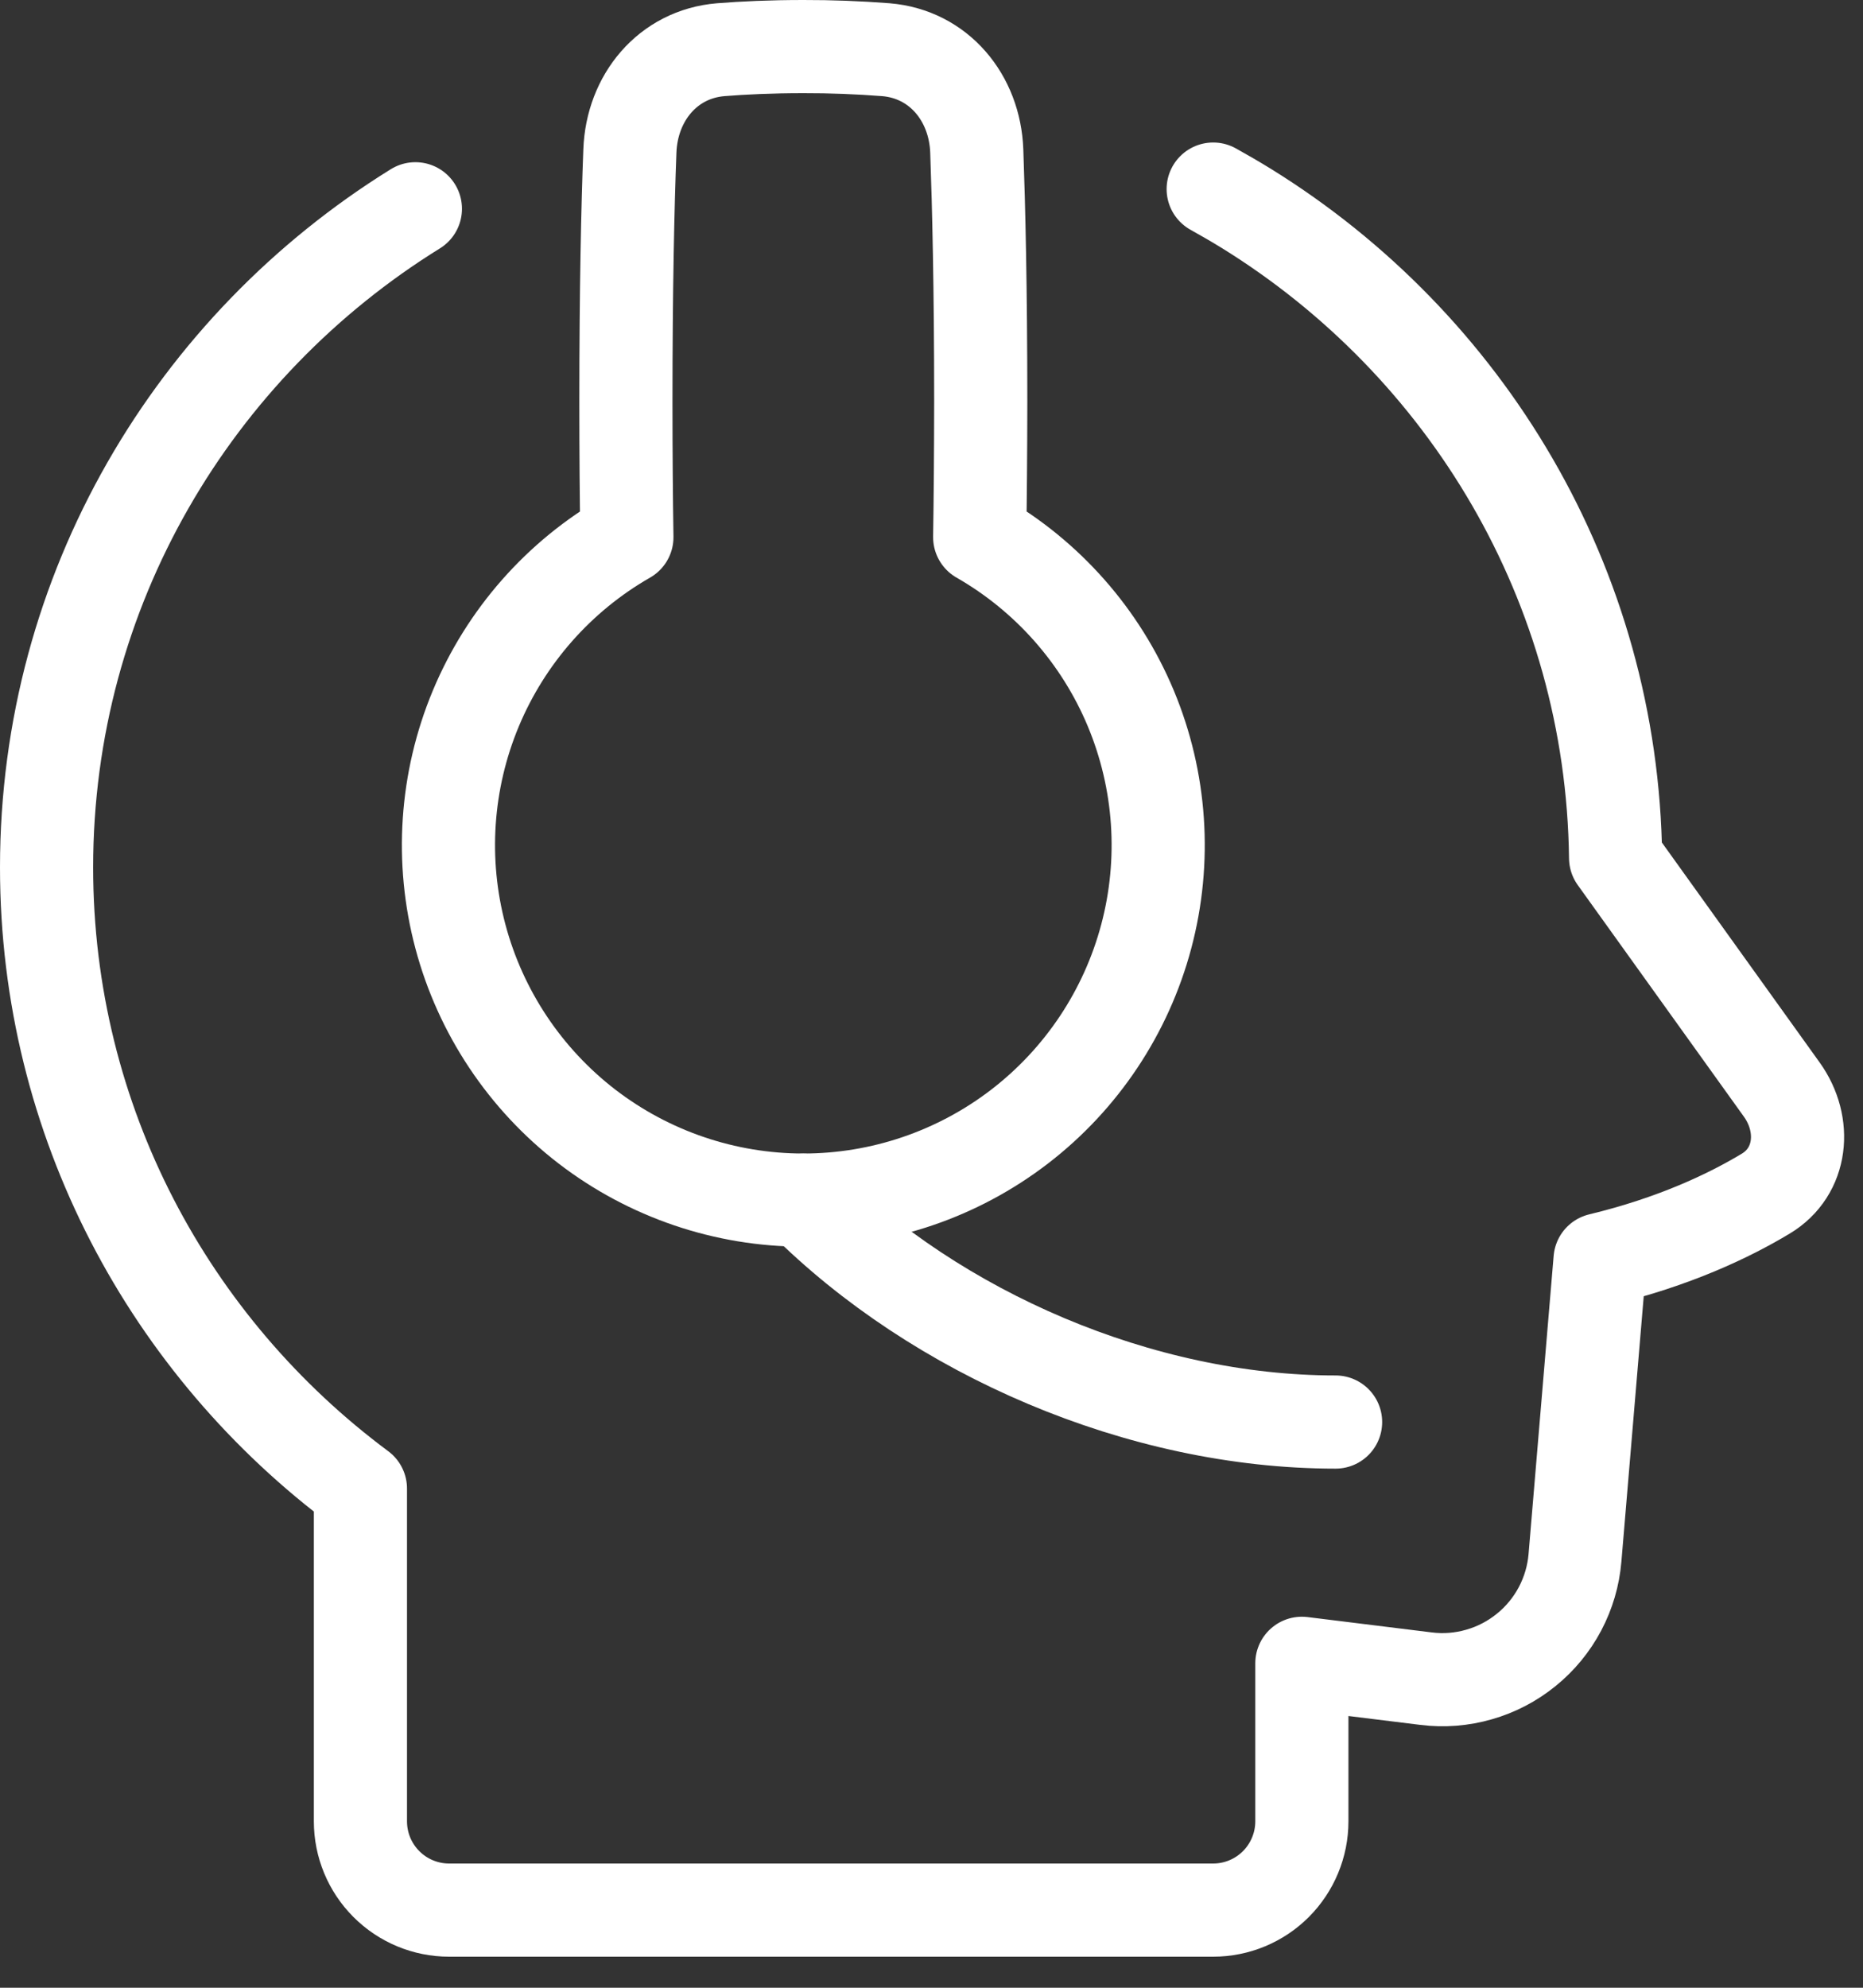 <svg width="30" height="32" viewBox="0 0 30 32" fill="none" xmlns="http://www.w3.org/2000/svg">
<rect x="0" y="0" width="30" height="32" fill="#333333" stroke="none"/>
<path d="M19.536 3.044C19.72 3.146 19.901 3.251 20.079 3.361C23.605 5.546 25.963 9.404 26.016 13.811L28.693 17.542C29.095 18.103 29.025 18.861 28.434 19.216C27.841 19.573 26.96 19.991 25.766 20.279L25.362 25.078C25.338 25.365 25.256 25.645 25.121 25.9C24.986 26.155 24.801 26.38 24.577 26.561C24.353 26.743 24.095 26.878 23.817 26.957C23.54 27.037 23.25 27.06 22.964 27.024L20.964 26.777V29.321C20.964 29.7 20.813 30.063 20.546 30.331C20.278 30.599 19.915 30.75 19.536 30.75H7.231C6.853 30.75 6.489 30.599 6.222 30.331C5.954 30.063 5.804 29.7 5.804 29.321V23.964C2.736 21.684 0.75 18.053 0.75 13.964C0.75 9.493 3.122 5.571 6.689 3.361" stroke="white" stroke-width="1.5" stroke-linecap="round" stroke-linejoin="round"/>
<path d="M10.095 8.648C9.002 9.274 8.147 10.244 7.662 11.406C7.177 12.569 7.09 13.859 7.414 15.076C7.738 16.293 8.455 17.369 9.453 18.137C10.452 18.904 11.676 19.32 12.936 19.32C14.195 19.32 15.419 18.904 16.418 18.137C17.417 17.369 18.134 16.293 18.458 15.076C18.782 13.859 18.695 12.569 18.21 11.406C17.725 10.244 16.869 9.274 15.776 8.648C15.786 8.02 15.792 7.292 15.793 6.464C15.793 4.642 15.761 3.318 15.729 2.432C15.698 1.575 15.119 0.87 14.264 0.8C13.822 0.766 13.379 0.749 12.936 0.75C12.413 0.75 11.971 0.771 11.607 0.8C10.753 0.87 10.174 1.575 10.143 2.432C10.109 3.318 10.079 4.642 10.079 6.464C10.079 7.292 10.085 8.02 10.095 8.648Z" stroke="white" stroke-width="1.5" stroke-linecap="round" stroke-linejoin="round"/>
<path d="M12.936 19.322C15.079 21.464 18.364 22.893 21.507 22.893" stroke="white" stroke-width="1.5" stroke-linecap="round" stroke-linejoin="round"/>
</svg>
